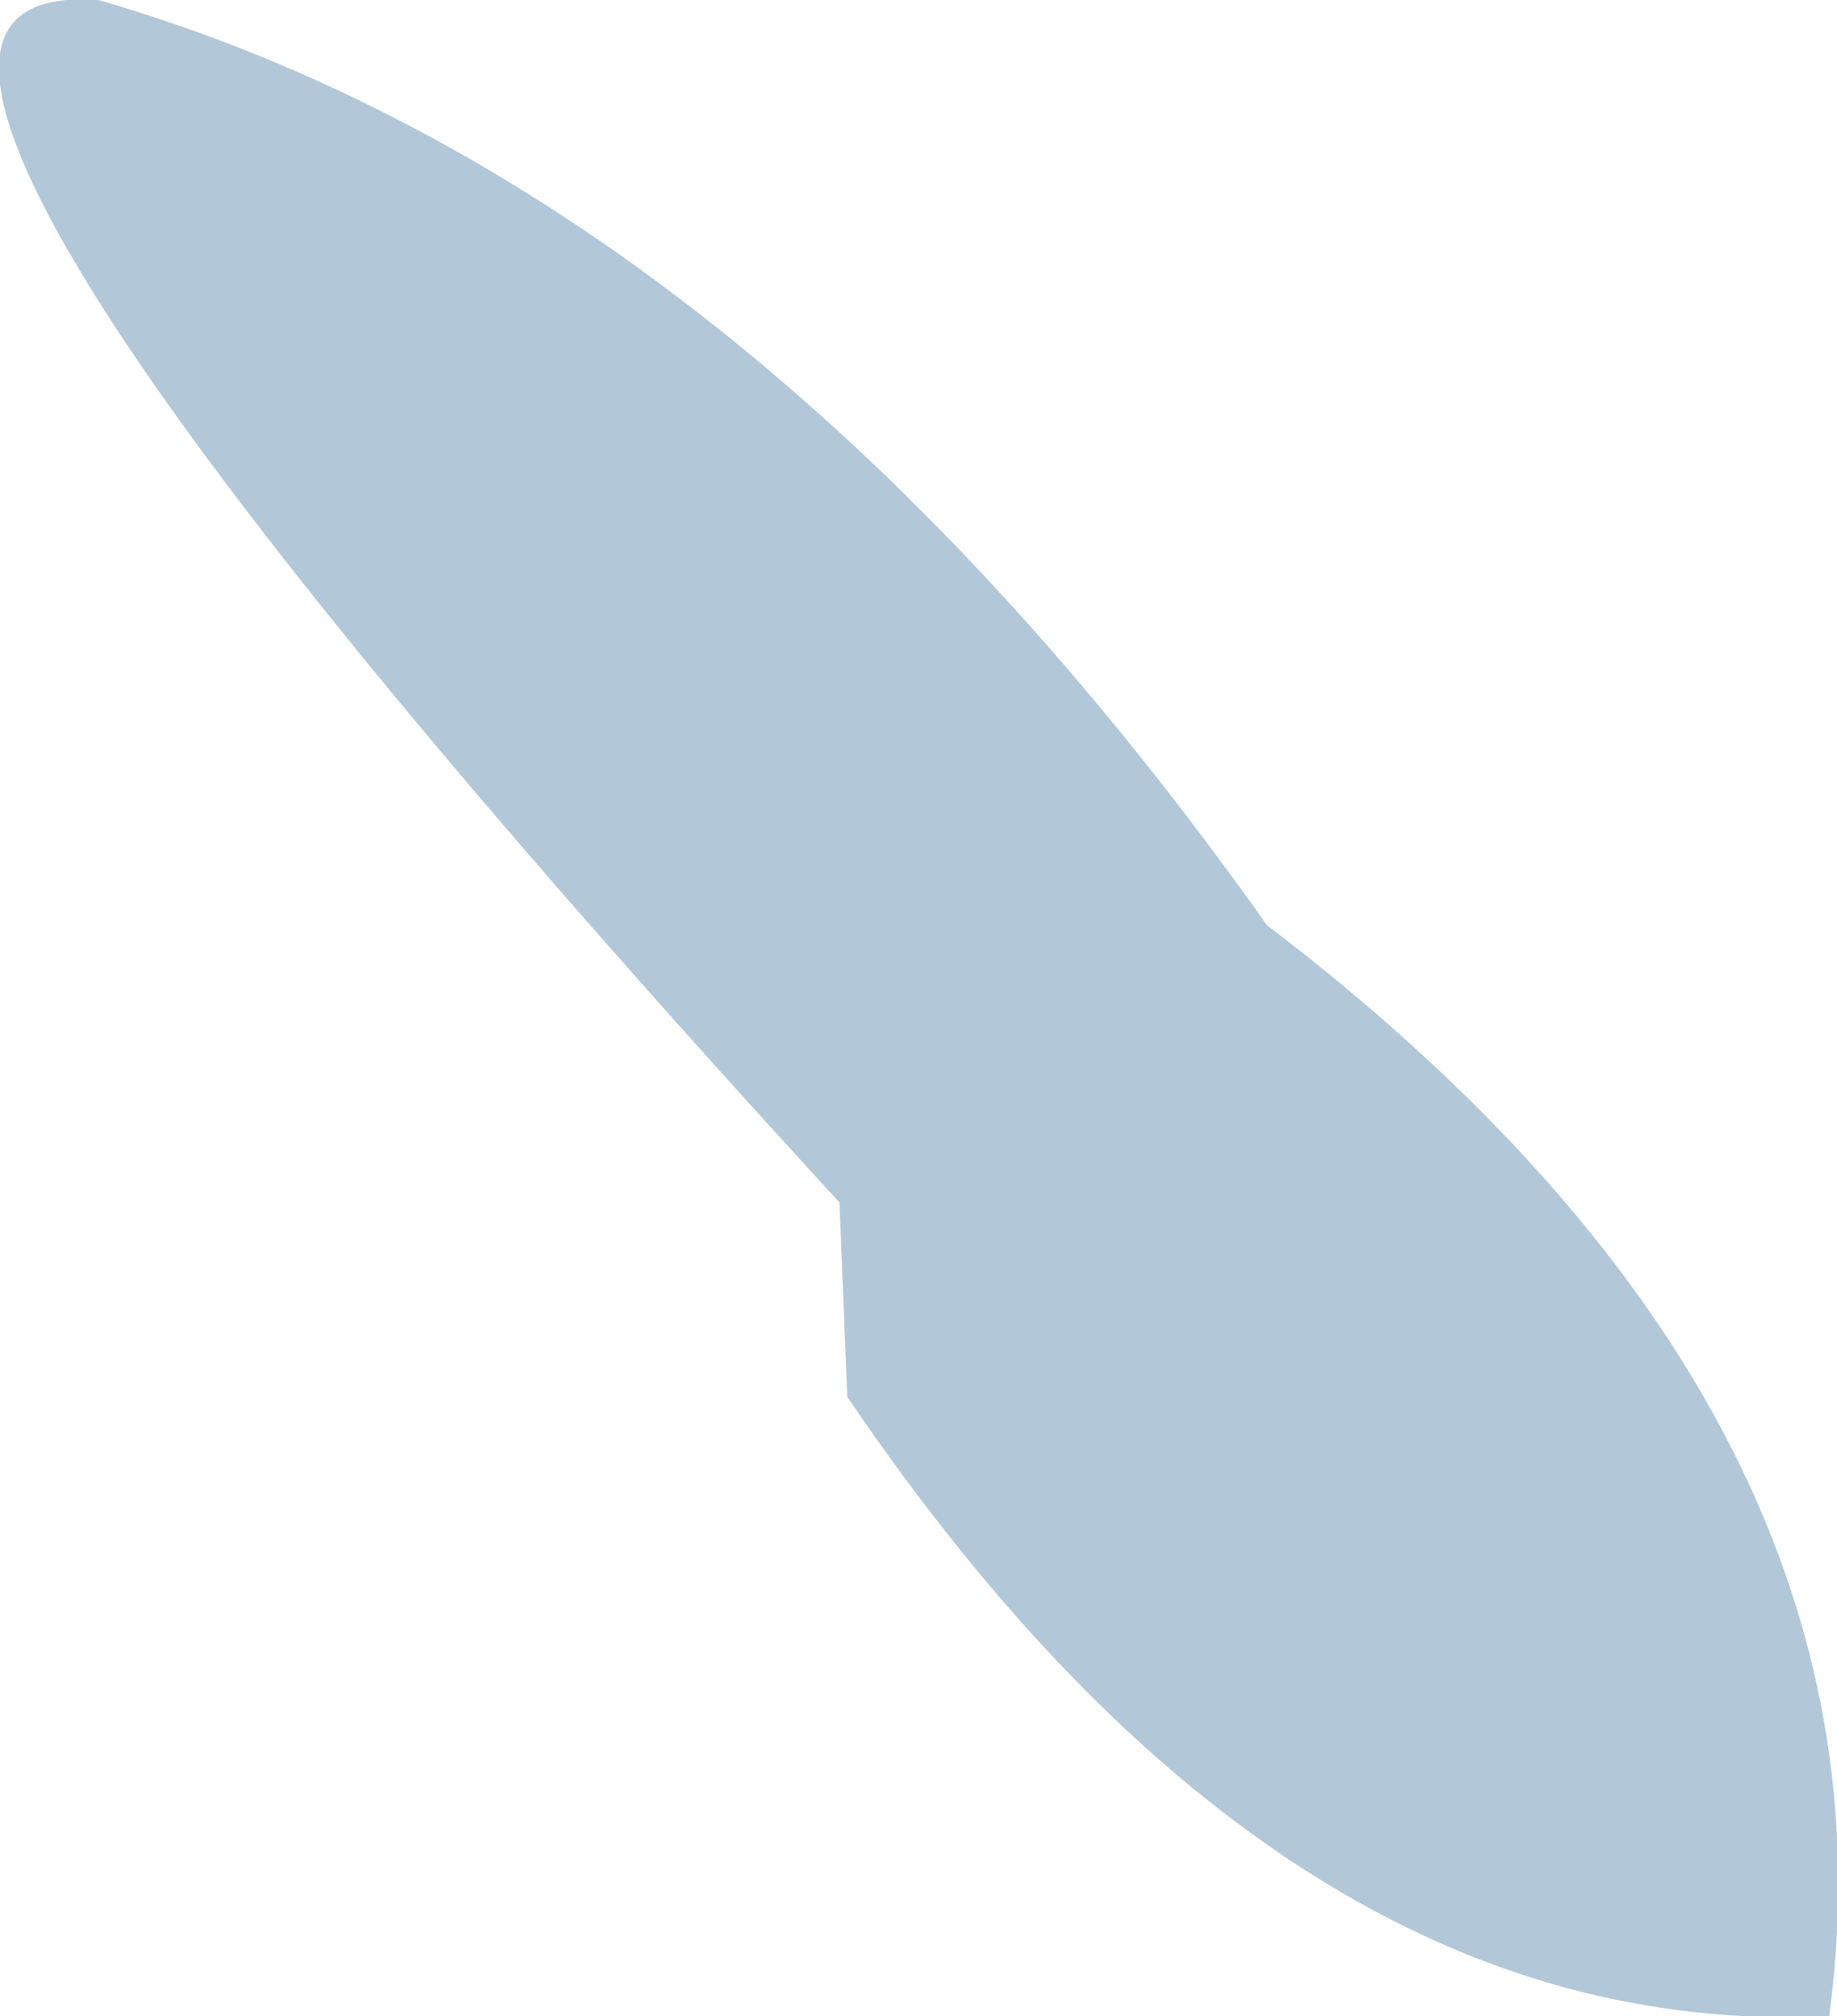 <?xml version="1.0" encoding="UTF-8" standalone="no"?>
<svg xmlns:xlink="http://www.w3.org/1999/xlink" height="38.9px" width="35.45px" xmlns="http://www.w3.org/2000/svg">
  <g transform="matrix(1.0, 0.0, 0.0, 1.0, 17.7, 19.45)">
    <path d="M-1.35 7.5 L-1.5 3.75 Q-23.3 -20.0 -15.8 -19.45 -3.35 -15.85 6.75 -1.6 19.15 7.85 17.6 19.45 7.1 19.95 -1.35 7.5" fill="#b2c8d9" fill-rule="evenodd" stroke="none"/>
  </g>
</svg>
